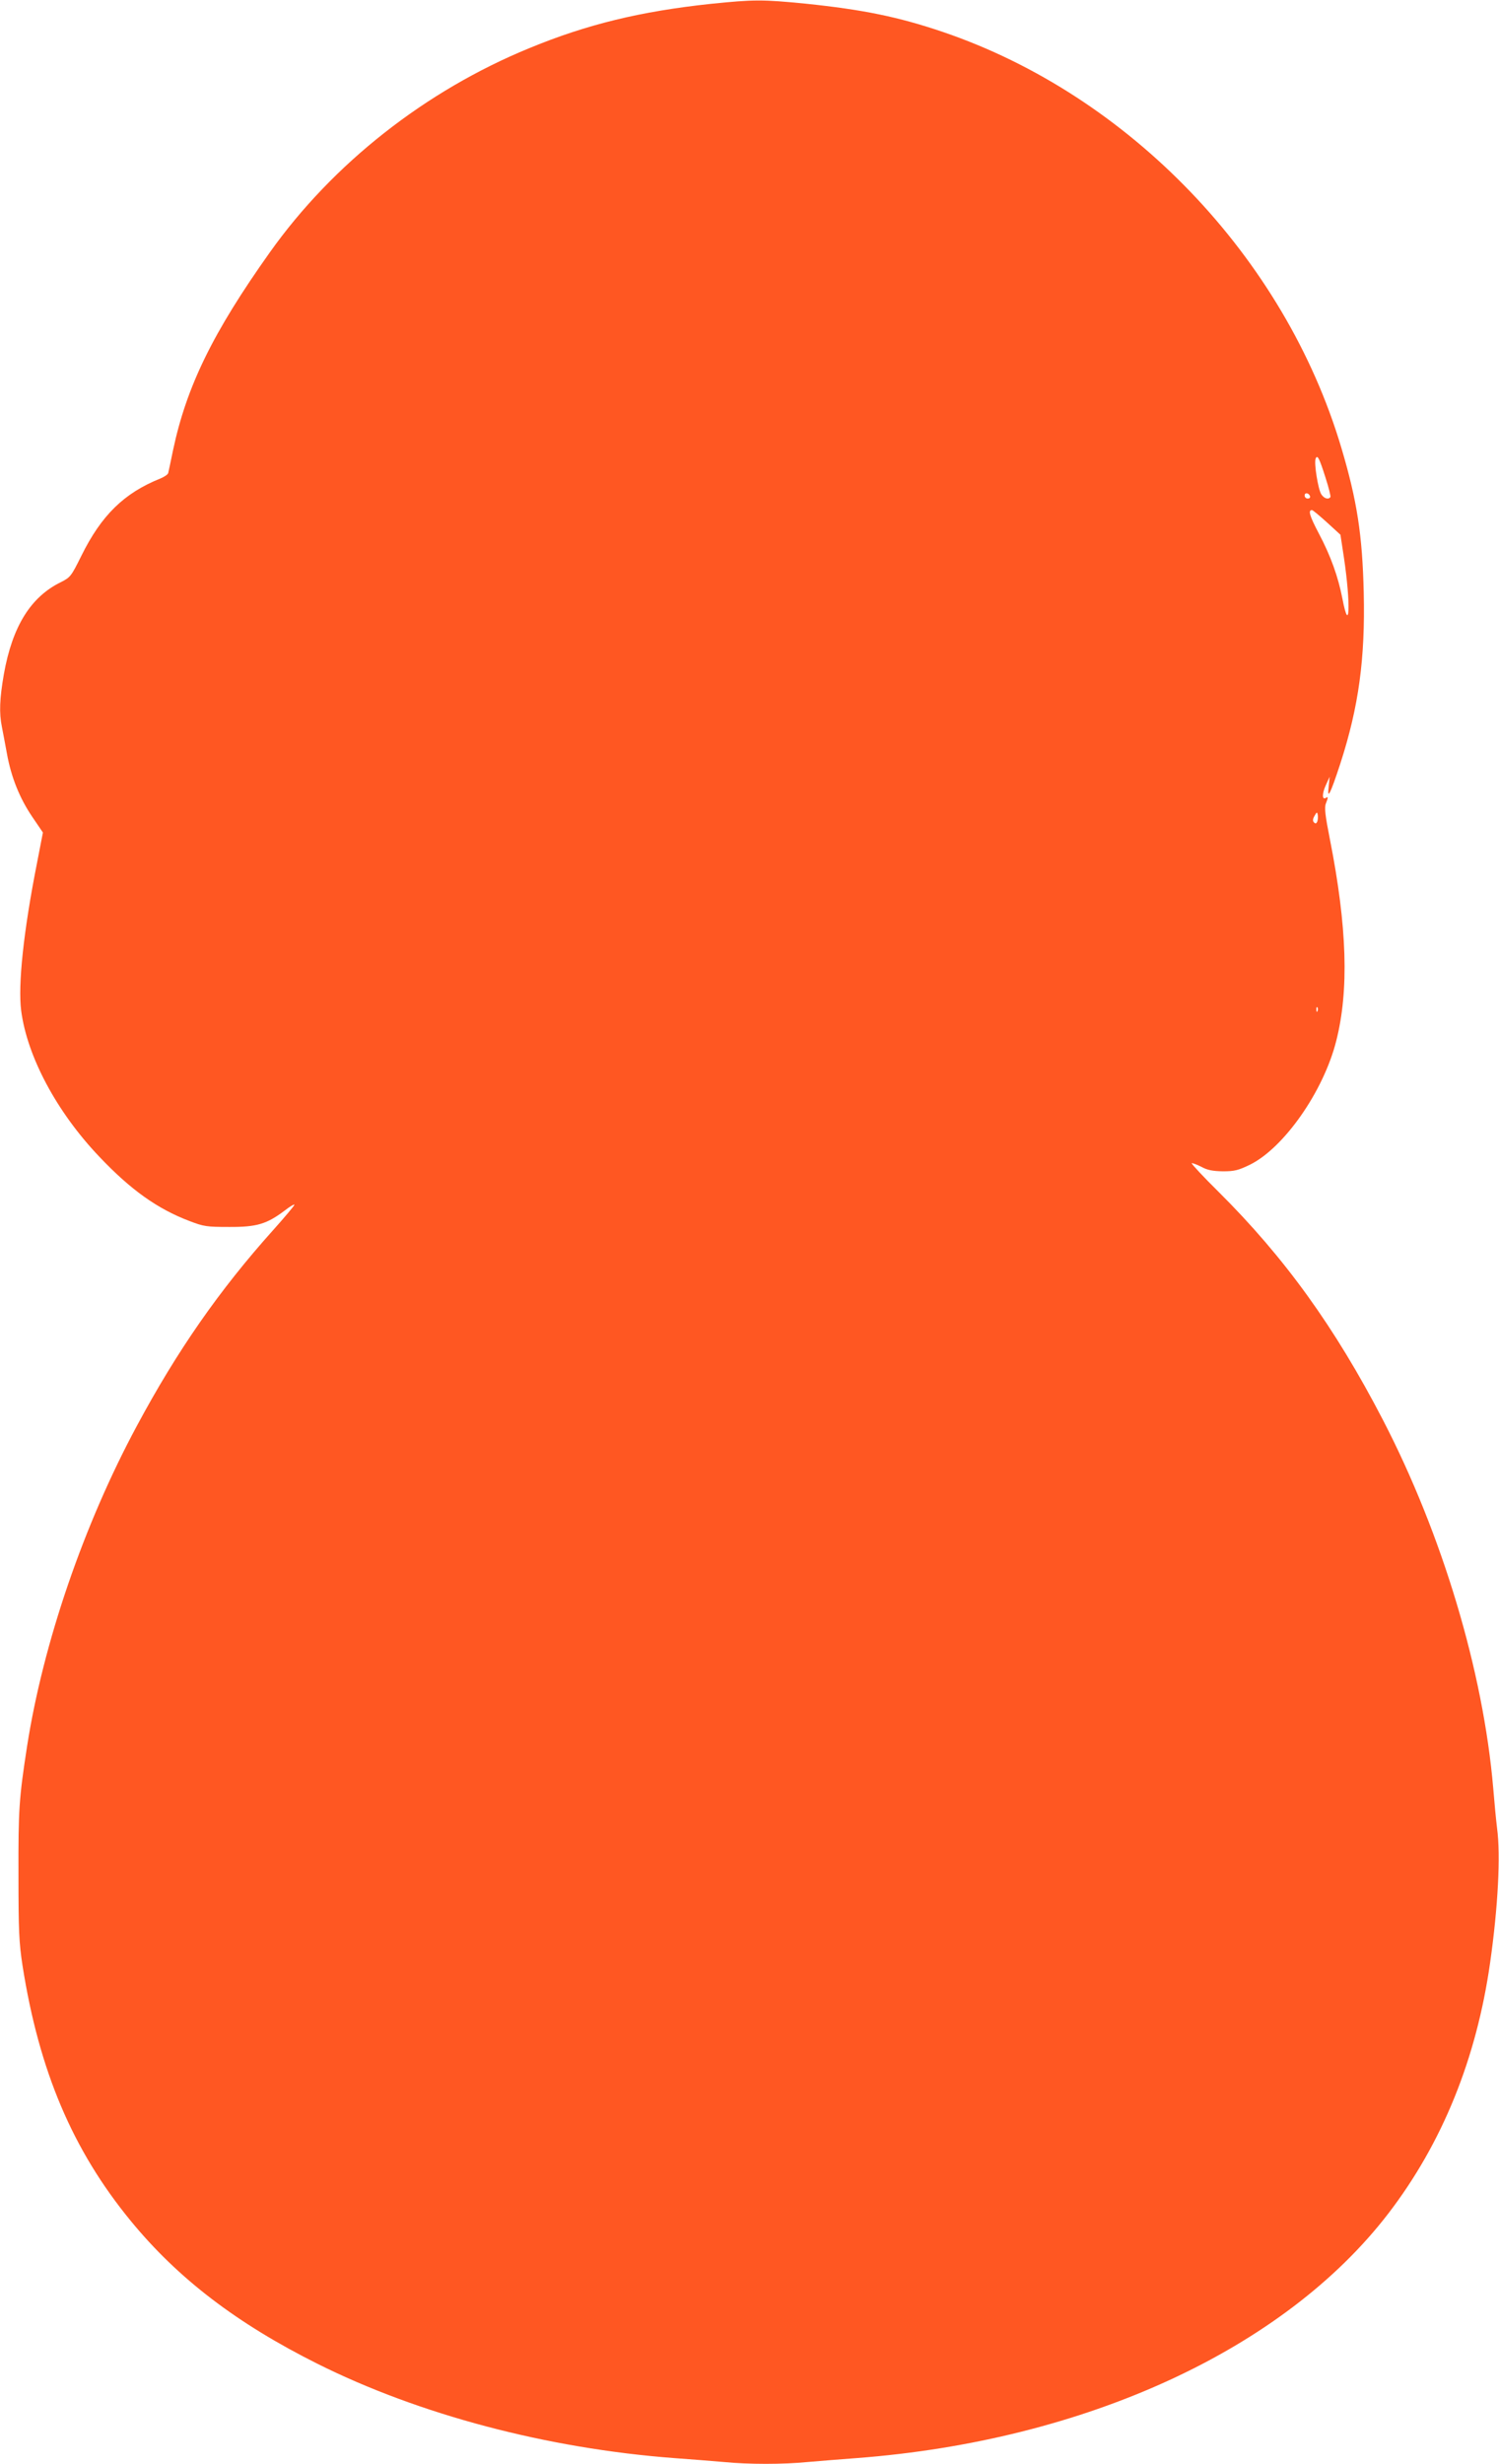 <?xml version="1.0" standalone="no"?>
<!DOCTYPE svg PUBLIC "-//W3C//DTD SVG 20010904//EN"
 "http://www.w3.org/TR/2001/REC-SVG-20010904/DTD/svg10.dtd">
<svg version="1.0" xmlns="http://www.w3.org/2000/svg"
 width="779pt" height="1280pt" viewBox="0 0 779 1280"
 preserveAspectRatio="xMidYMid meet">
<g transform="translate(0,1280) scale(0.1,-0.1)"
fill="#ff5722" stroke="none">
<path d="M3694 12780 c-365 -39 -642 -106 -943 -230 -541 -222 -1021 -600
-1348 -1060 -298 -419 -434 -699 -504 -1030 -12 -58 -23 -111 -25 -118 -2 -7
-21 -20 -41 -28 -189 -76 -306 -191 -410 -401 -53 -107 -57 -112 -106 -137
-158 -77 -253 -231 -297 -479 -22 -127 -25 -201 -10 -274 5 -26 17 -88 26
-138 22 -122 66 -232 132 -329 l55 -81 -31 -160 c-70 -354 -99 -632 -82 -765
31 -239 185 -527 406 -759 163 -172 302 -271 468 -334 75 -29 91 -31 206 -31
144 -1 196 15 288 84 28 22 52 36 52 31 0 -4 -50 -64 -111 -132 -279 -311
-499 -627 -708 -1017 -276 -513 -486 -1126 -570 -1662 -42 -272 -46 -329 -45
-670 0 -291 3 -353 21 -471 86 -547 260 -958 562 -1326 245 -299 551 -533 971
-743 528 -264 1193 -440 1855 -490 83 -6 197 -15 254 -20 134 -13 308 -13 441
0 58 5 170 14 250 20 1190 90 2223 565 2765 1271 280 365 458 803 529 1304 41
288 55 557 36 697 -5 40 -14 134 -20 208 -52 608 -265 1319 -574 1915 -249
480 -510 842 -853 1183 -80 79 -142 146 -140 149 3 2 25 -6 49 -18 32 -18 60
-23 113 -24 60 0 80 5 140 34 177 87 383 381 449 643 67 263 57 593 -33 1049
-24 121 -29 163 -21 184 13 33 13 38 0 30 -20 -12 -20 22 0 66 l20 44 -5 -50
c-9 -75 8 -42 61 120 95 294 129 543 121 887 -7 300 -35 479 -117 754 -295
989 -1102 1829 -2070 2158 -233 79 -416 116 -714 147 -224 22 -267 22 -492 -1z
m3194 -2460 c17 -52 28 -98 26 -102 -10 -15 -34 -8 -48 15 -16 25 -38 161 -29
184 9 23 19 4 51 -97z m-80 -98 c2 -7 -3 -12 -12 -12 -9 0 -16 7 -16 16 0 17
22 14 28 -4z m88 -136 l70 -64 18 -118 c36 -241 30 -411 -8 -213 -22 113 -61
222 -122 337 -49 93 -57 122 -36 122 5 0 39 -29 78 -64z m-50 -1553 c-5 -12
-10 -13 -17 -6 -8 8 -7 18 2 34 12 21 14 22 17 6 2 -10 1 -25 -2 -34z m1 -985
c-3 -8 -6 -5 -6 6 -1 11 2 17 5 13 3 -3 4 -12 1 -19z"/>
</g>
</svg>
